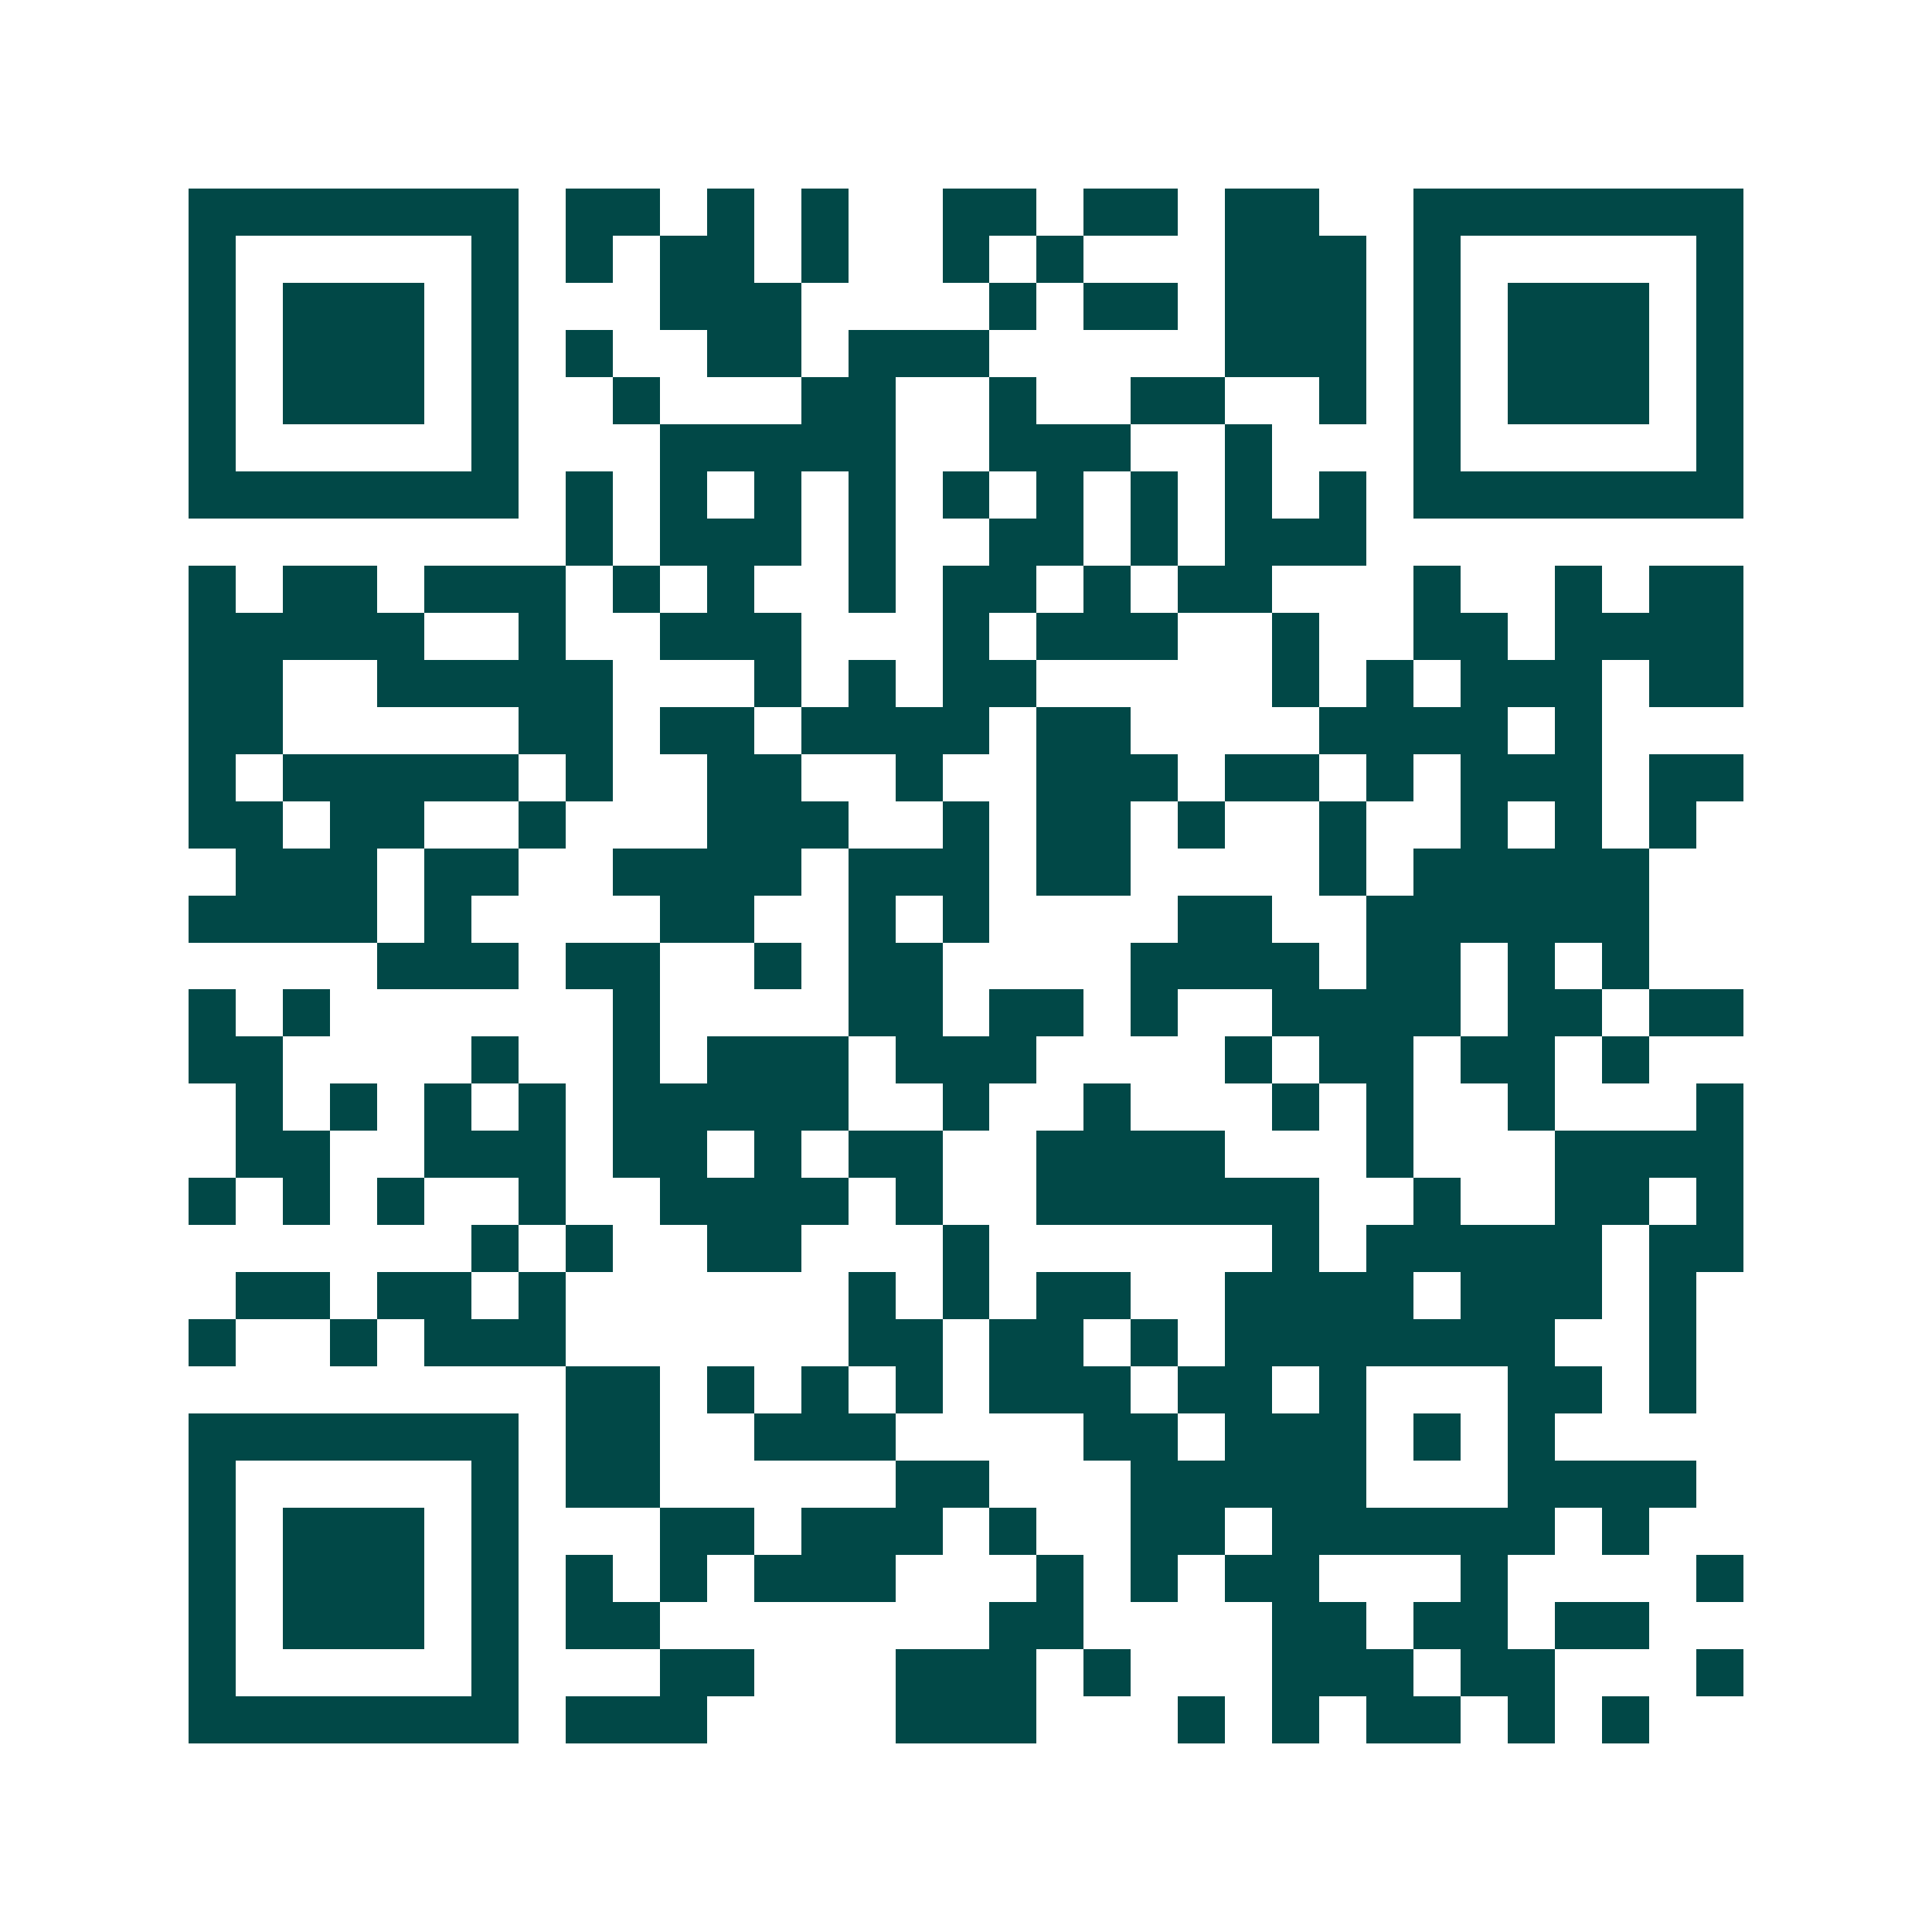 <svg xmlns="http://www.w3.org/2000/svg" width="200" height="200" viewBox="0 0 41 41" shape-rendering="crispEdges"><path fill="#ffffff" d="M0 0h41v41H0z"/><path stroke="#014847" d="M4 4.5h7m1 0h2m1 0h1m1 0h1m2 0h2m1 0h2m1 0h2m2 0h7M4 5.5h1m5 0h1m1 0h1m1 0h2m1 0h1m2 0h1m1 0h1m3 0h3m1 0h1m5 0h1M4 6.5h1m1 0h3m1 0h1m3 0h3m4 0h1m1 0h2m1 0h3m1 0h1m1 0h3m1 0h1M4 7.5h1m1 0h3m1 0h1m1 0h1m2 0h2m1 0h3m5 0h3m1 0h1m1 0h3m1 0h1M4 8.5h1m1 0h3m1 0h1m2 0h1m3 0h2m2 0h1m2 0h2m2 0h1m1 0h1m1 0h3m1 0h1M4 9.5h1m5 0h1m3 0h5m2 0h3m2 0h1m3 0h1m5 0h1M4 10.5h7m1 0h1m1 0h1m1 0h1m1 0h1m1 0h1m1 0h1m1 0h1m1 0h1m1 0h1m1 0h7M12 11.5h1m1 0h3m1 0h1m2 0h2m1 0h1m1 0h3M4 12.5h1m1 0h2m1 0h3m1 0h1m1 0h1m2 0h1m1 0h2m1 0h1m1 0h2m3 0h1m2 0h1m1 0h2M4 13.5h5m2 0h1m2 0h3m3 0h1m1 0h3m2 0h1m2 0h2m1 0h4M4 14.5h2m2 0h5m3 0h1m1 0h1m1 0h2m5 0h1m1 0h1m1 0h3m1 0h2M4 15.5h2m5 0h2m1 0h2m1 0h4m1 0h2m4 0h4m1 0h1M4 16.5h1m1 0h5m1 0h1m2 0h2m2 0h1m2 0h3m1 0h2m1 0h1m1 0h3m1 0h2M4 17.5h2m1 0h2m2 0h1m3 0h3m2 0h1m1 0h2m1 0h1m2 0h1m2 0h1m1 0h1m1 0h1M5 18.5h3m1 0h2m2 0h4m1 0h3m1 0h2m4 0h1m1 0h5M4 19.5h4m1 0h1m4 0h2m2 0h1m1 0h1m4 0h2m2 0h6M8 20.5h3m1 0h2m2 0h1m1 0h2m4 0h4m1 0h2m1 0h1m1 0h1M4 21.5h1m1 0h1m6 0h1m4 0h2m1 0h2m1 0h1m2 0h4m1 0h2m1 0h2M4 22.5h2m4 0h1m2 0h1m1 0h3m1 0h3m4 0h1m1 0h2m1 0h2m1 0h1M5 23.5h1m1 0h1m1 0h1m1 0h1m1 0h5m2 0h1m2 0h1m3 0h1m1 0h1m2 0h1m3 0h1M5 24.5h2m2 0h3m1 0h2m1 0h1m1 0h2m2 0h4m3 0h1m3 0h4M4 25.5h1m1 0h1m1 0h1m2 0h1m2 0h4m1 0h1m2 0h6m2 0h1m2 0h2m1 0h1M10 26.5h1m1 0h1m2 0h2m3 0h1m6 0h1m1 0h5m1 0h2M5 27.5h2m1 0h2m1 0h1m6 0h1m1 0h1m1 0h2m2 0h4m1 0h3m1 0h1M4 28.5h1m2 0h1m1 0h3m6 0h2m1 0h2m1 0h1m1 0h7m2 0h1M12 29.5h2m1 0h1m1 0h1m1 0h1m1 0h3m1 0h2m1 0h1m3 0h2m1 0h1M4 30.5h7m1 0h2m2 0h3m4 0h2m1 0h3m1 0h1m1 0h1M4 31.5h1m5 0h1m1 0h2m5 0h2m3 0h5m3 0h4M4 32.5h1m1 0h3m1 0h1m3 0h2m1 0h3m1 0h1m2 0h2m1 0h6m1 0h1M4 33.5h1m1 0h3m1 0h1m1 0h1m1 0h1m1 0h3m3 0h1m1 0h1m1 0h2m3 0h1m4 0h1M4 34.5h1m1 0h3m1 0h1m1 0h2m7 0h2m4 0h2m1 0h2m1 0h2M4 35.5h1m5 0h1m3 0h2m3 0h3m1 0h1m3 0h3m1 0h2m3 0h1M4 36.5h7m1 0h3m4 0h3m3 0h1m1 0h1m1 0h2m1 0h1m1 0h1"/></svg>
